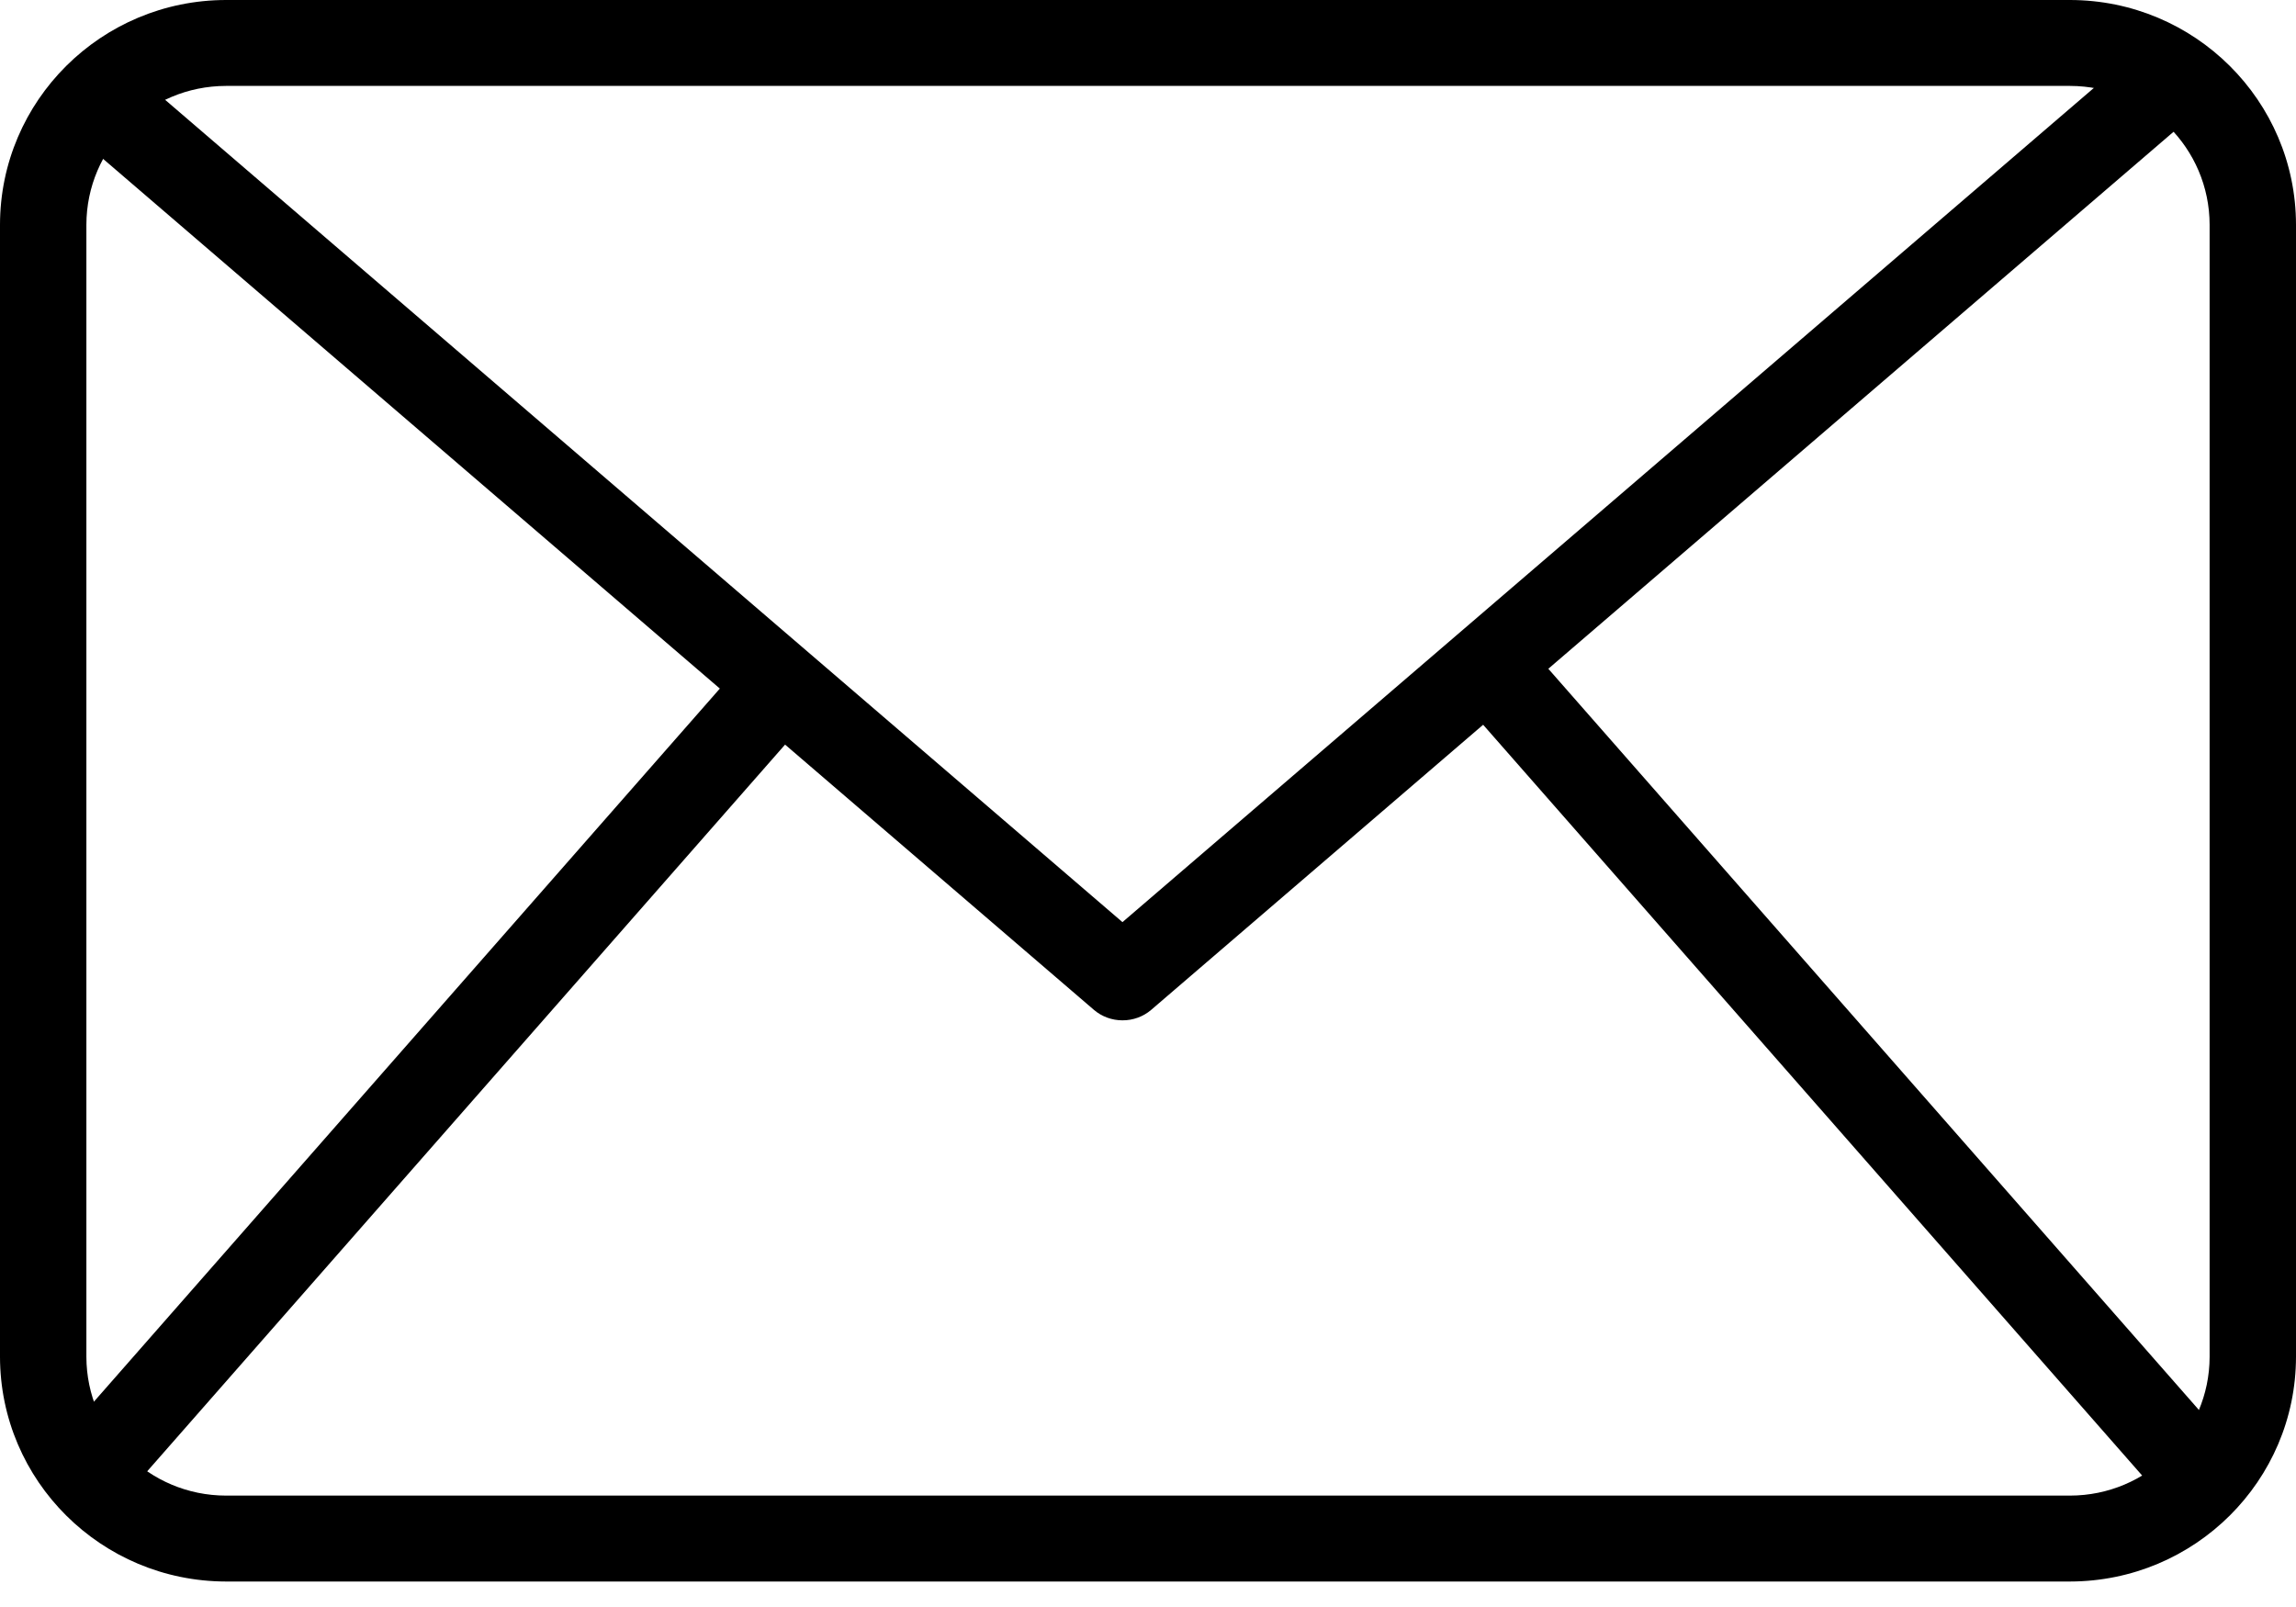 <?xml version="1.0" encoding="UTF-8"?>
<svg width="40px" height="28px" viewBox="0 0 40 28" version="1.1" xmlns="http://www.w3.org/2000/svg" xmlns:xlink="http://www.w3.org/1999/xlink">
    <title>3C4BF3E6-4795-4F07-B6EA-9AF54D3BB69B</title>
    <g id="Page-1" stroke="none" stroke-width="1" fill="none" fill-rule="evenodd">
        <g id="Get-Involved" transform="translate(-1295, -1014)" fill="#000000" fill-rule="nonzero">
            <g id="Group-9" transform="translate(1260, 743)">
                <g id="email-(6)" transform="translate(35, 271)">
                    <path d="M36.062,27.556 L3.938,27.556 C1.764,27.553 0.002,25.801 0,23.64 L0,3.916 C0.002,1.754 1.764,0.002 3.938,0 L36.062,0 C38.236,0.002 39.998,1.754 40,3.916 L40,23.64 C39.998,25.801 38.236,27.553 36.062,27.556 Z M3.938,1.497 C2.595,1.498 1.507,2.58 1.505,3.916 L1.505,23.64 C1.507,24.975 2.595,26.058 3.938,26.059 L36.062,26.059 C37.405,26.058 38.493,24.975 38.495,23.64 L38.495,3.916 C38.493,2.58 37.405,1.498 36.062,1.497 L3.938,1.497 Z" id="Shape"></path>
                    <path d="M19.555,17.778 C19.371,17.778 19.194,17.713 19.056,17.594 L0.889,1.989 L1.887,0.889 L19.555,16.067 L37.225,0.891 L38.222,1.991 L20.055,17.596 C19.917,17.714 19.739,17.779 19.555,17.778 L19.555,17.778 Z" id="Path"></path>
                    <polygon id="Path" transform="translate(7.569, 18.798) rotate(-48.728) translate(-7.569, -18.798) " points="-1.614 18.049 16.751 18.049 16.751 19.547 -1.614 19.547"></polygon>
                    <polygon id="Path" transform="translate(32.238, 18.784) rotate(-41.272) translate(-32.238, -18.784) " points="31.489 9.601 32.986 9.601 32.986 27.967 31.489 27.967"></polygon>
                </g>
            </g>
        </g>
    </g>
</svg>